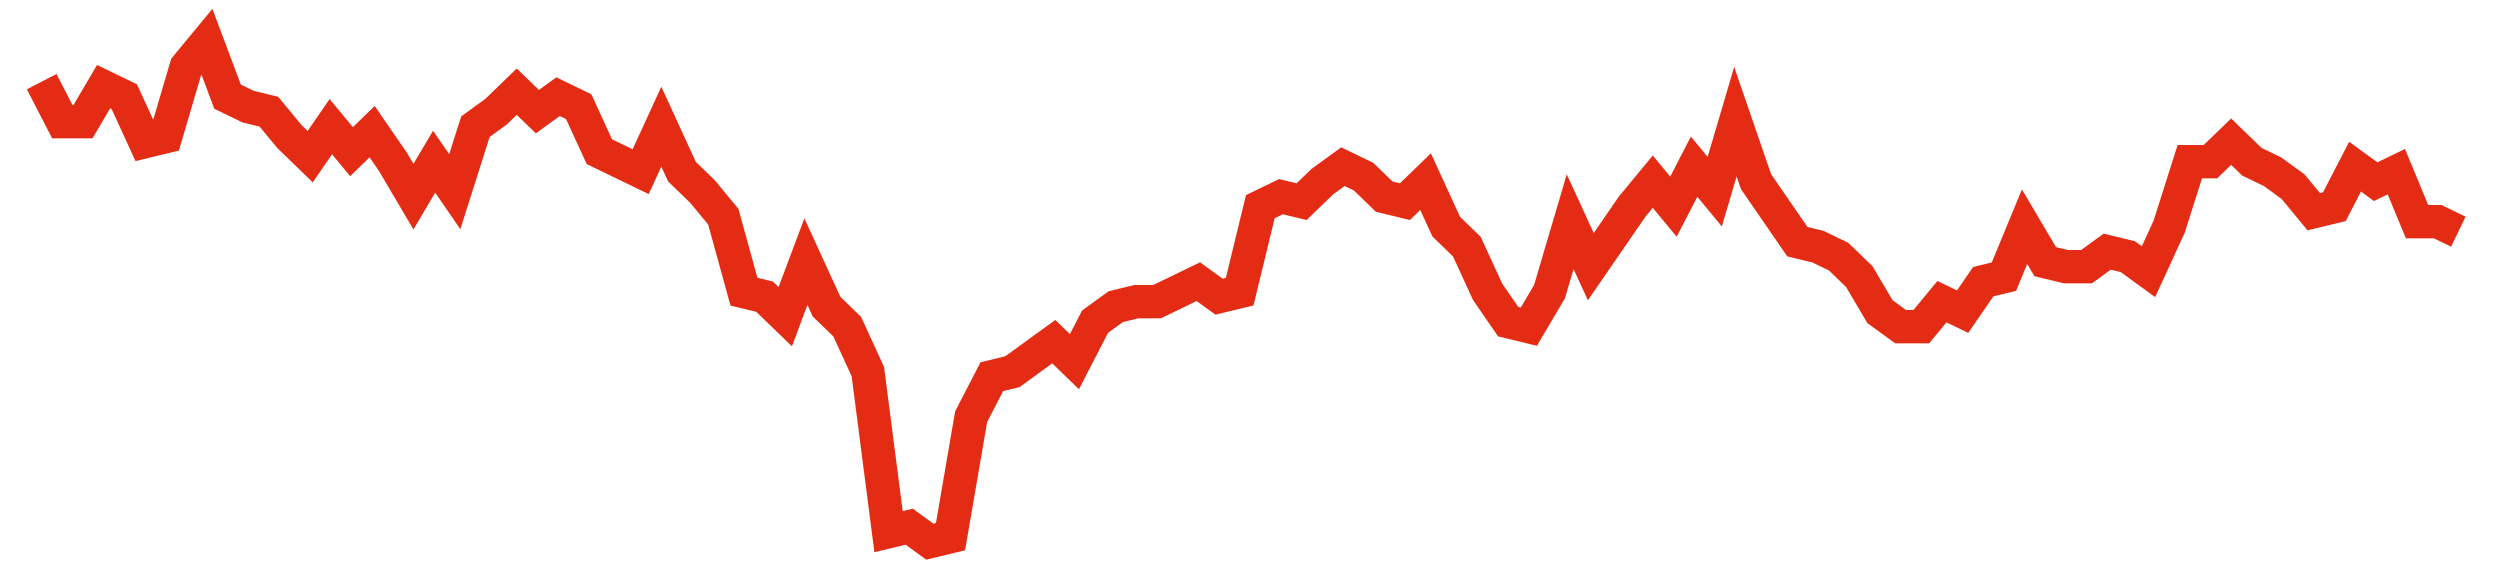 <svg width="300" height="70" viewBox="0 0 300 70" xmlns="http://www.w3.org/2000/svg">
    <path d="M 5,9.8 L 7.479,14.6 L 9.957,14.6 L 12.436,10.4 L 14.915,11.6 L 17.393,17 L 19.872,16.4 L 22.35,8 L 24.829,5 L 27.308,11.6 L 29.786,12.8 L 32.265,13.4 L 34.744,16.4 L 37.222,18.8 L 39.701,15.2 L 42.179,18.2 L 44.658,15.8 L 47.137,19.4 L 49.615,23.6 L 52.094,19.4 L 54.573,23 L 57.051,15.2 L 59.53,13.4 L 62.009,11 L 64.487,13.4 L 66.966,11.6 L 69.444,12.8 L 71.923,18.2 L 74.402,19.4 L 76.88,20.6 L 79.359,15.2 L 81.838,20.6 L 84.316,23 L 86.795,26 L 89.274,35 L 91.752,35.6 L 94.231,38 L 96.709,31.4 L 99.188,36.8 L 101.667,39.2 L 104.145,44.6 L 106.624,63.8 L 109.103,63.2 L 111.581,65 L 114.06,64.4 L 116.538,50 L 119.017,45.2 L 121.496,44.6 L 123.974,42.8 L 126.453,41 L 128.932,43.4 L 131.41,38.6 L 133.889,36.8 L 136.368,36.2 L 138.846,36.2 L 141.325,35 L 143.803,33.8 L 146.282,35.6 L 148.761,35 L 151.239,24.8 L 153.718,23.6 L 156.197,24.2 L 158.675,21.8 L 161.154,20 L 163.632,21.2 L 166.111,23.6 L 168.59,24.2 L 171.068,21.8 L 173.547,27.2 L 176.026,29.6 L 178.504,35 L 180.983,38.6 L 183.462,39.2 L 185.94,35 L 188.419,26.6 L 190.897,32 L 193.376,28.4 L 195.855,24.8 L 198.333,21.8 L 200.812,24.8 L 203.291,20 L 205.769,23 L 208.248,14.6 L 210.726,21.8 L 213.205,25.4 L 215.684,29 L 218.162,29.6 L 220.641,30.8 L 223.12,33.2 L 225.598,37.4 L 228.077,39.2 L 230.556,39.2 L 233.034,36.2 L 235.513,37.4 L 237.991,33.8 L 240.47,33.2 L 242.949,27.2 L 245.427,31.4 L 247.906,32 L 250.385,32 L 252.863,30.2 L 255.342,30.8 L 257.821,32.6 L 260.299,27.2 L 262.778,19.4 L 265.256,19.4 L 267.735,17 L 270.214,19.4 L 272.692,20.6 L 275.171,22.4 L 277.65,25.4 L 280.128,24.8 L 282.607,20 L 285.085,21.8 L 287.564,20.6 L 290.043,26.6 L 292.521,26.6 L 295,27.8" fill="none" stroke="#E32C13" stroke-width="4"/>
</svg>